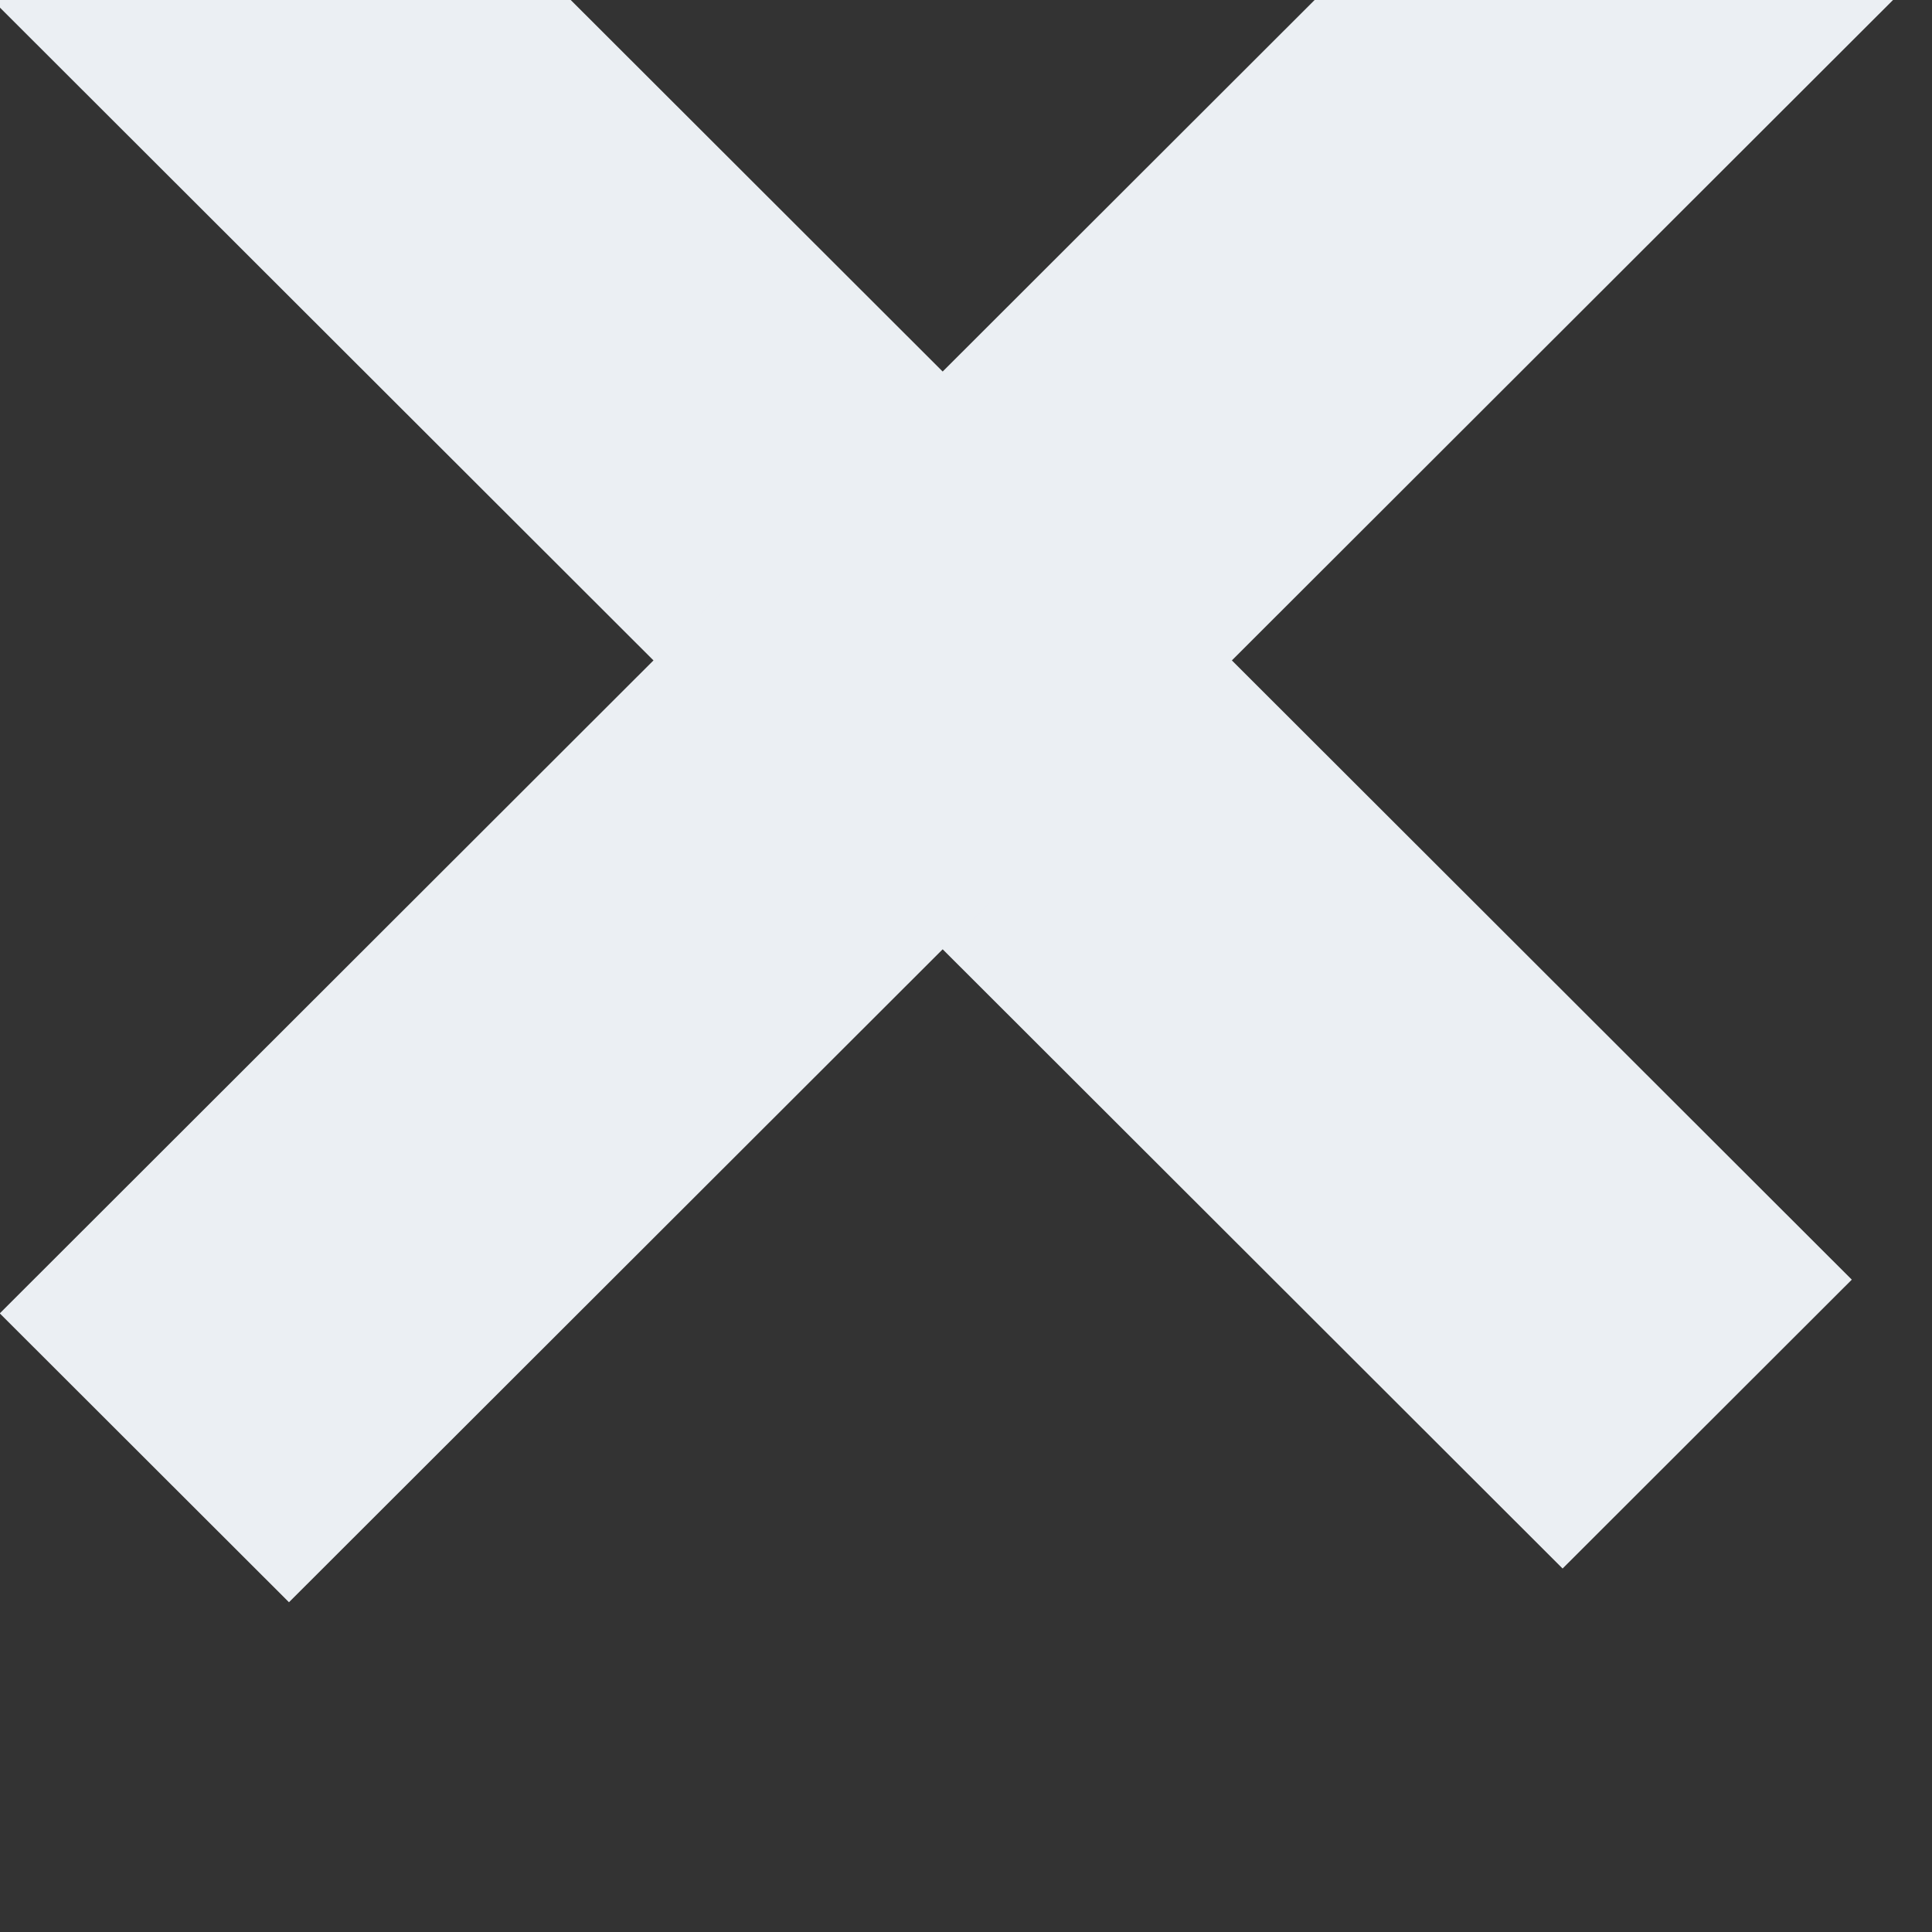 <?xml version="1.0" encoding="UTF-8" standalone="no"?>
<!DOCTYPE svg PUBLIC "-//W3C//DTD SVG 1.1//EN" "http://www.w3.org/Graphics/SVG/1.1/DTD/svg11.dtd">
<svg width="100%" height="100%" viewBox="0 0 29 29" version="1.1" xmlns="http://www.w3.org/2000/svg" xmlns:xlink="http://www.w3.org/1999/xlink" xml:space="preserve" xmlns:serif="http://www.serif.com/" style="fill-rule:evenodd;clip-rule:evenodd;stroke-linejoin:round;stroke-miterlimit:2;">
    <rect x="0" y="0" width="29" height="29" fill="#333333" stroke="none"/>
    <g transform="matrix(1,0,0,1,-6599,-36)">
        <g transform="matrix(1,0,0,1.161,4789,0)">
            <g transform="matrix(0.614,0,0,1.787,771.684,-136.114)">
                <g transform="matrix(0.707,0.209,-0.707,0.209,-2644.94,-1331.17)">
                    <rect x="6473" y="332" width="56" height="10" style="fill:rgb(235,239,243);"/>
                </g>
                <g transform="matrix(-0.707,0.209,-0.707,-0.209,6548.86,-1190.06)">
                    <rect x="6473" y="332" width="56" height="10" style="fill:rgb(235,239,243);"/>
                </g>
            </g>
        </g>
    </g>
</svg>
